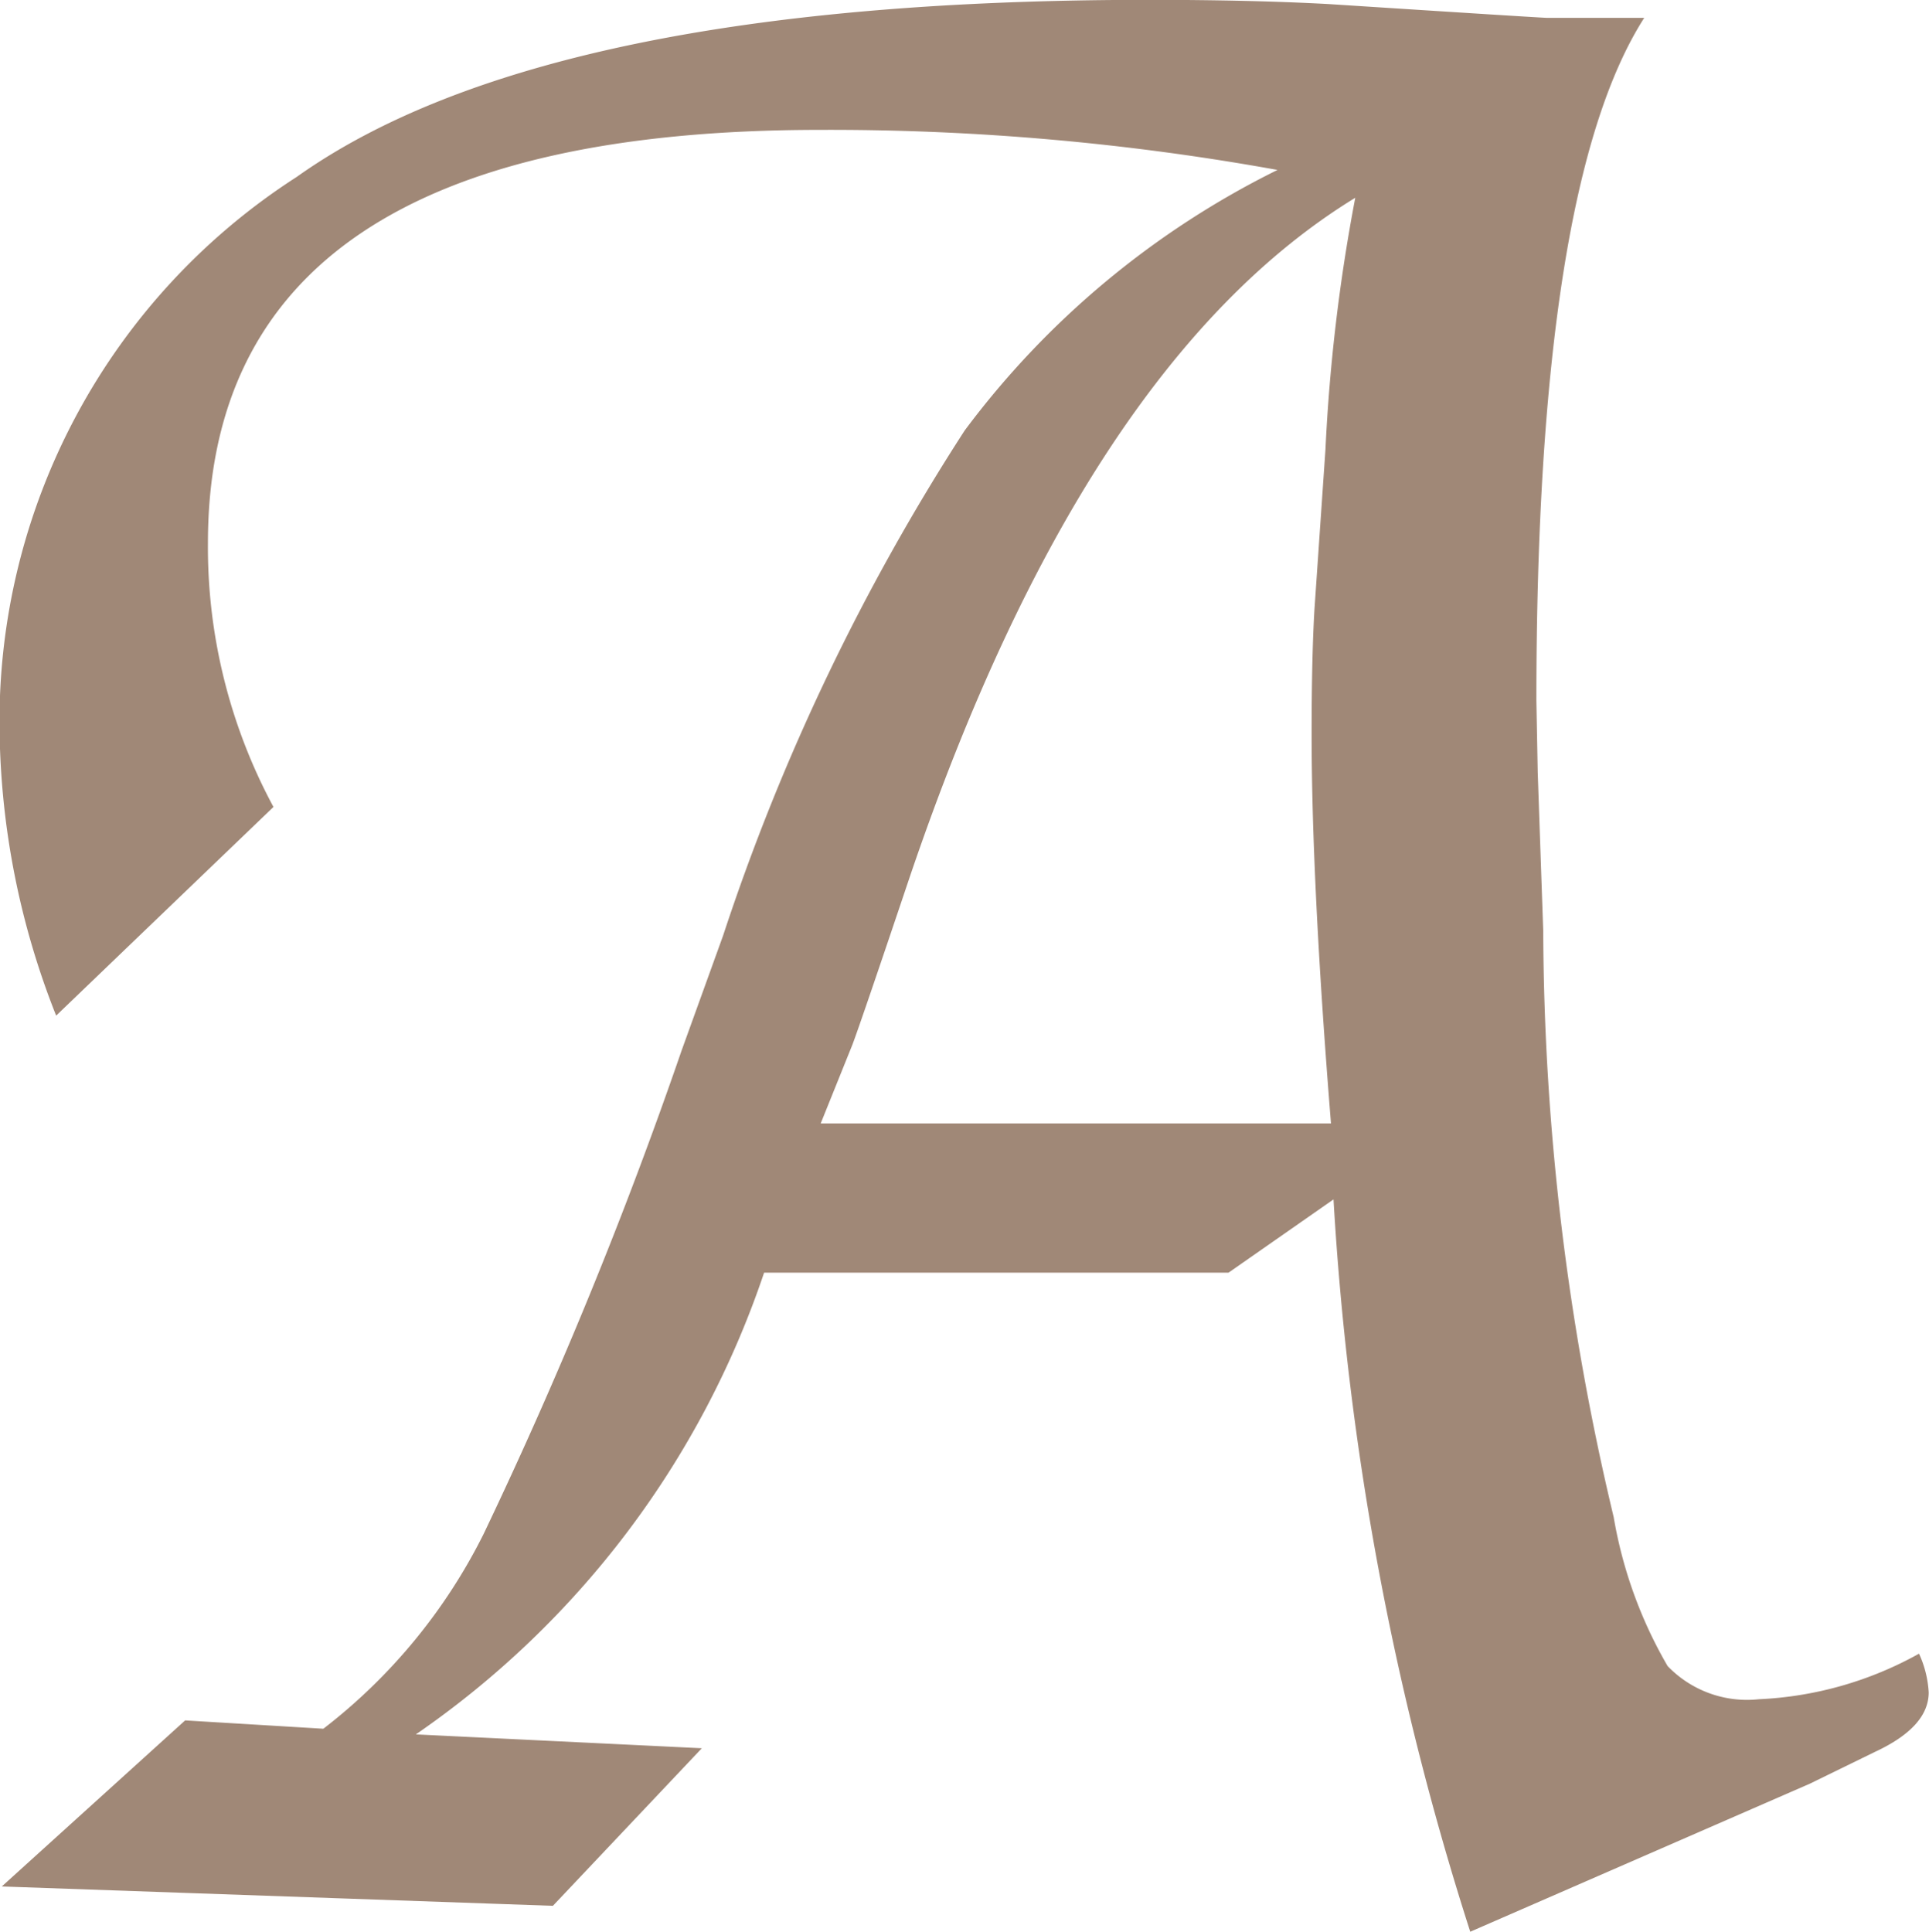 <svg xmlns="http://www.w3.org/2000/svg" width="12.951" height="12.97"><path data-name="パス 55441" d="M1.836 5.418L.377 6.819a5.354 5.354 0 01-.38-1.92 4.345 4.345 0 011.995-3.711Q3.664-.001 7.709-.001q.687 0 1.206.028Q10.353.12 10.39.12h.649q-.724 1.132-.724 4.583l.009.482.037 1.067a17.162 17.162 0 00.473 3.934 2.98 2.98 0 00.362 1 .739.739 0 00.612.223 2.429 2.429 0 001.076-.306.718.718 0 01.065.26q0 .232-.362.4l-.436.213-2.28.994a19.82 19.82 0 01-.918-4.917l-.705.492H5.13a6.137 6.137 0 01-2.338 3.1l1.92.093-1 1.058-3.7-.13 1.231-1.115.928.056a3.775 3.775 0 001.076-1.308 30.707 30.707 0 001.33-3.248l.278-.77A14.68 14.68 0 016.477 2.89a5.852 5.852 0 012.1-1.749A16.888 16.888 0 005.506.872q-4.11 0-4.11 2.774a3.676 3.676 0 00.44 1.772zm7.1 2.125q-.13-1.614-.13-2.616 0-.51.019-.835l.074-1.076a12.038 12.038 0 01.2-1.688Q7.282 2.44 6.113 5.873q-.334.993-.39 1.141l-.213.529z" fill="#a08877"/></svg>